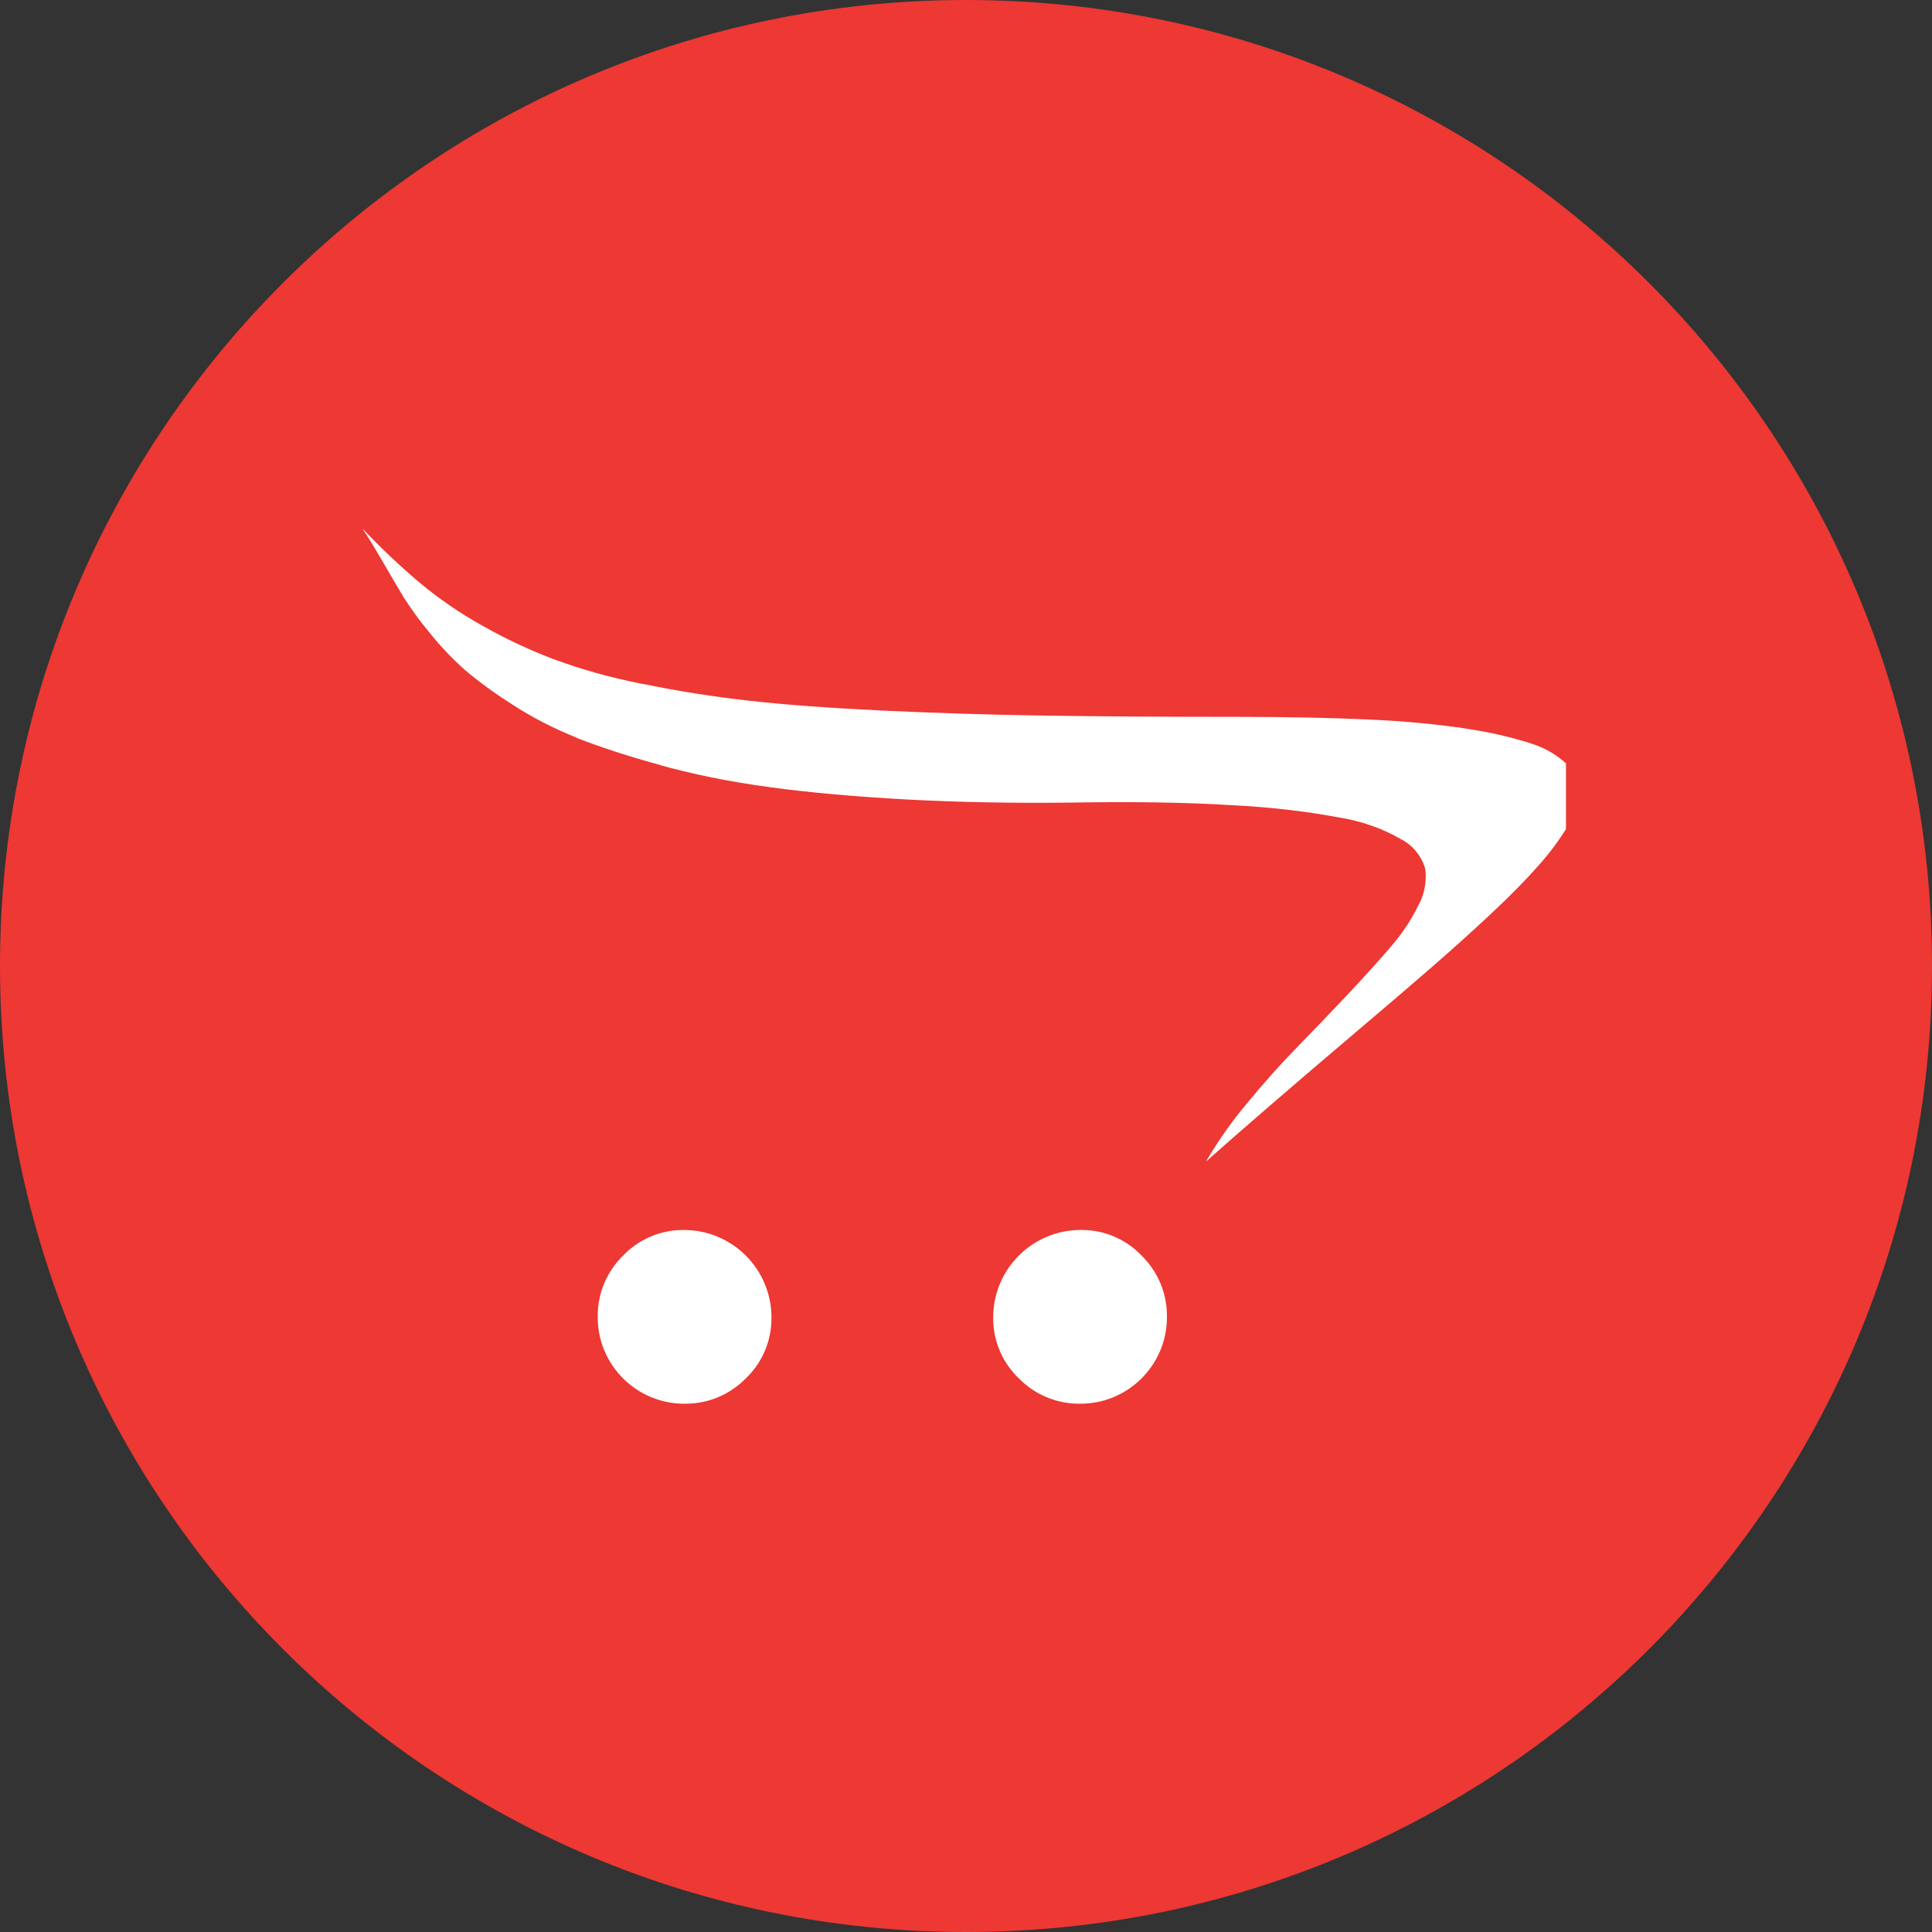 <svg width="512" height="512" viewBox="0 0 512 512" fill="none" xmlns="http://www.w3.org/2000/svg">
<rect x="0" y="0" width="512" height="512" fill="#333333" stroke="none"/>
<path d="M256 512.001C397.385 512.001 512 397.386 512 256.001C512 114.616 397.385 0 256 0C114.615 0 0 114.616 0 256.001C0 397.386 114.615 512.001 256 512.001Z" fill="#ED3833"/>
<g clip-path="url(#clip0_1_1955)">
<path d="M309.247 349.051V349.071C309.247 361.734 298.981 372 286.317 372C286.308 372 286.308 372 286.298 372C286.201 372 286.085 372 285.979 372C279.725 372 274.06 369.429 270 365.282C265.814 361.27 263.204 355.634 263.204 349.38C263.204 349.264 263.204 349.138 263.204 349.022V349.042C263.262 336.311 273.567 326.016 286.288 325.948H286.298H286.636C292.881 325.948 298.526 328.548 302.528 332.734L302.538 332.744C306.675 336.804 309.247 342.459 309.247 348.703V349.08V349.061V349.051ZM204.441 349.051V349.39C204.441 355.634 201.84 361.28 197.655 365.282L197.645 365.291C193.585 369.429 187.93 372 181.685 372C181.569 372 181.444 372 181.328 372H181.347C181.347 372 181.337 372 181.328 372C168.664 372 158.398 361.734 158.398 349.071C158.398 349.061 158.398 349.061 158.398 349.051C158.398 348.955 158.398 348.839 158.398 348.732C158.398 342.478 160.97 336.813 165.117 332.753C169.128 328.568 174.764 325.958 181.018 325.958H181.376H181.357C194.088 326.016 204.383 336.32 204.45 349.042V349.051H204.441ZM96 140C100.843 145.143 105.889 149.918 111.196 154.403L111.467 154.626C116.426 158.744 121.965 162.543 127.842 165.82L128.403 166.11C133.71 169.145 139.974 172.113 146.479 174.607L147.436 174.926C153.845 177.323 161.627 179.517 169.621 181.122L170.636 181.296C179.729 183.165 189.058 184.634 198.621 185.704C208.185 186.774 219.846 187.637 233.605 188.295C247.364 188.952 261.542 189.397 276.138 189.629C290.735 189.861 308.109 189.977 328.261 189.977C341.227 189.977 352.631 190.209 362.471 190.673C371.829 191.059 380.567 191.891 389.161 193.157L387.798 192.993C394.4 193.921 400.268 195.274 405.923 197.072L405.15 196.859C409.016 197.952 412.361 199.856 415.106 202.398L415.087 202.389C416.991 204.235 418.238 206.758 418.441 209.561V209.6C418.412 212.935 417.397 216.038 415.677 218.619L415.715 218.561C413.27 222.602 410.66 226.101 407.76 229.33L407.818 229.262C404.505 233.038 400.332 237.285 395.299 242.003C390.266 246.72 384.853 251.595 379.059 256.628C373.266 261.661 366.783 267.21 359.61 273.274C342.352 287.923 329.012 299.442 319.59 307.833C323.002 302.042 326.55 297.045 330.475 292.385L330.339 292.559C334.767 287.152 339.149 282.232 343.486 277.798C347.823 273.365 352.231 268.77 356.71 264.014C361.189 259.258 365.056 254.988 368.31 251.205C371.21 247.938 373.733 244.236 375.734 240.234L375.869 239.944C377.107 237.74 377.832 235.11 377.832 232.307C377.832 231.543 377.774 230.799 377.677 230.064L377.687 230.151C376.662 226.768 374.381 224.042 371.394 222.447L371.326 222.418C366.628 219.692 361.137 217.681 355.308 216.715L355.028 216.676C346.811 215.1 337 213.921 327.014 213.409L326.482 213.389C314.625 212.642 300.447 212.41 283.949 212.693C268.276 212.88 253.628 212.6 240.004 211.852C226.381 211.105 214.439 210.032 204.18 208.633C193.14 207.154 183.454 205.153 174.02 202.524L175.566 202.891C166.383 200.426 158.949 197.952 151.699 195.119L153.246 195.651C146.653 193.051 141.018 190.112 135.72 186.671L136.097 186.903C131.245 183.858 127.069 180.803 123.115 177.478L123.289 177.623C119.848 174.558 116.735 171.281 113.922 167.763L113.796 167.608C111.389 164.737 109.06 161.566 106.943 158.241L106.73 157.874C105.183 155.296 103.318 152.125 101.133 148.362C98.948 144.598 97.241 141.821 96.01 140.029L96 140Z" fill="white"/>
</g>
<defs>
<clipPath id="clip0_1_1955">
<rect width="319" height="232" fill="white" transform="translate(96 140)"/>
</clipPath>
</defs>
</svg>
